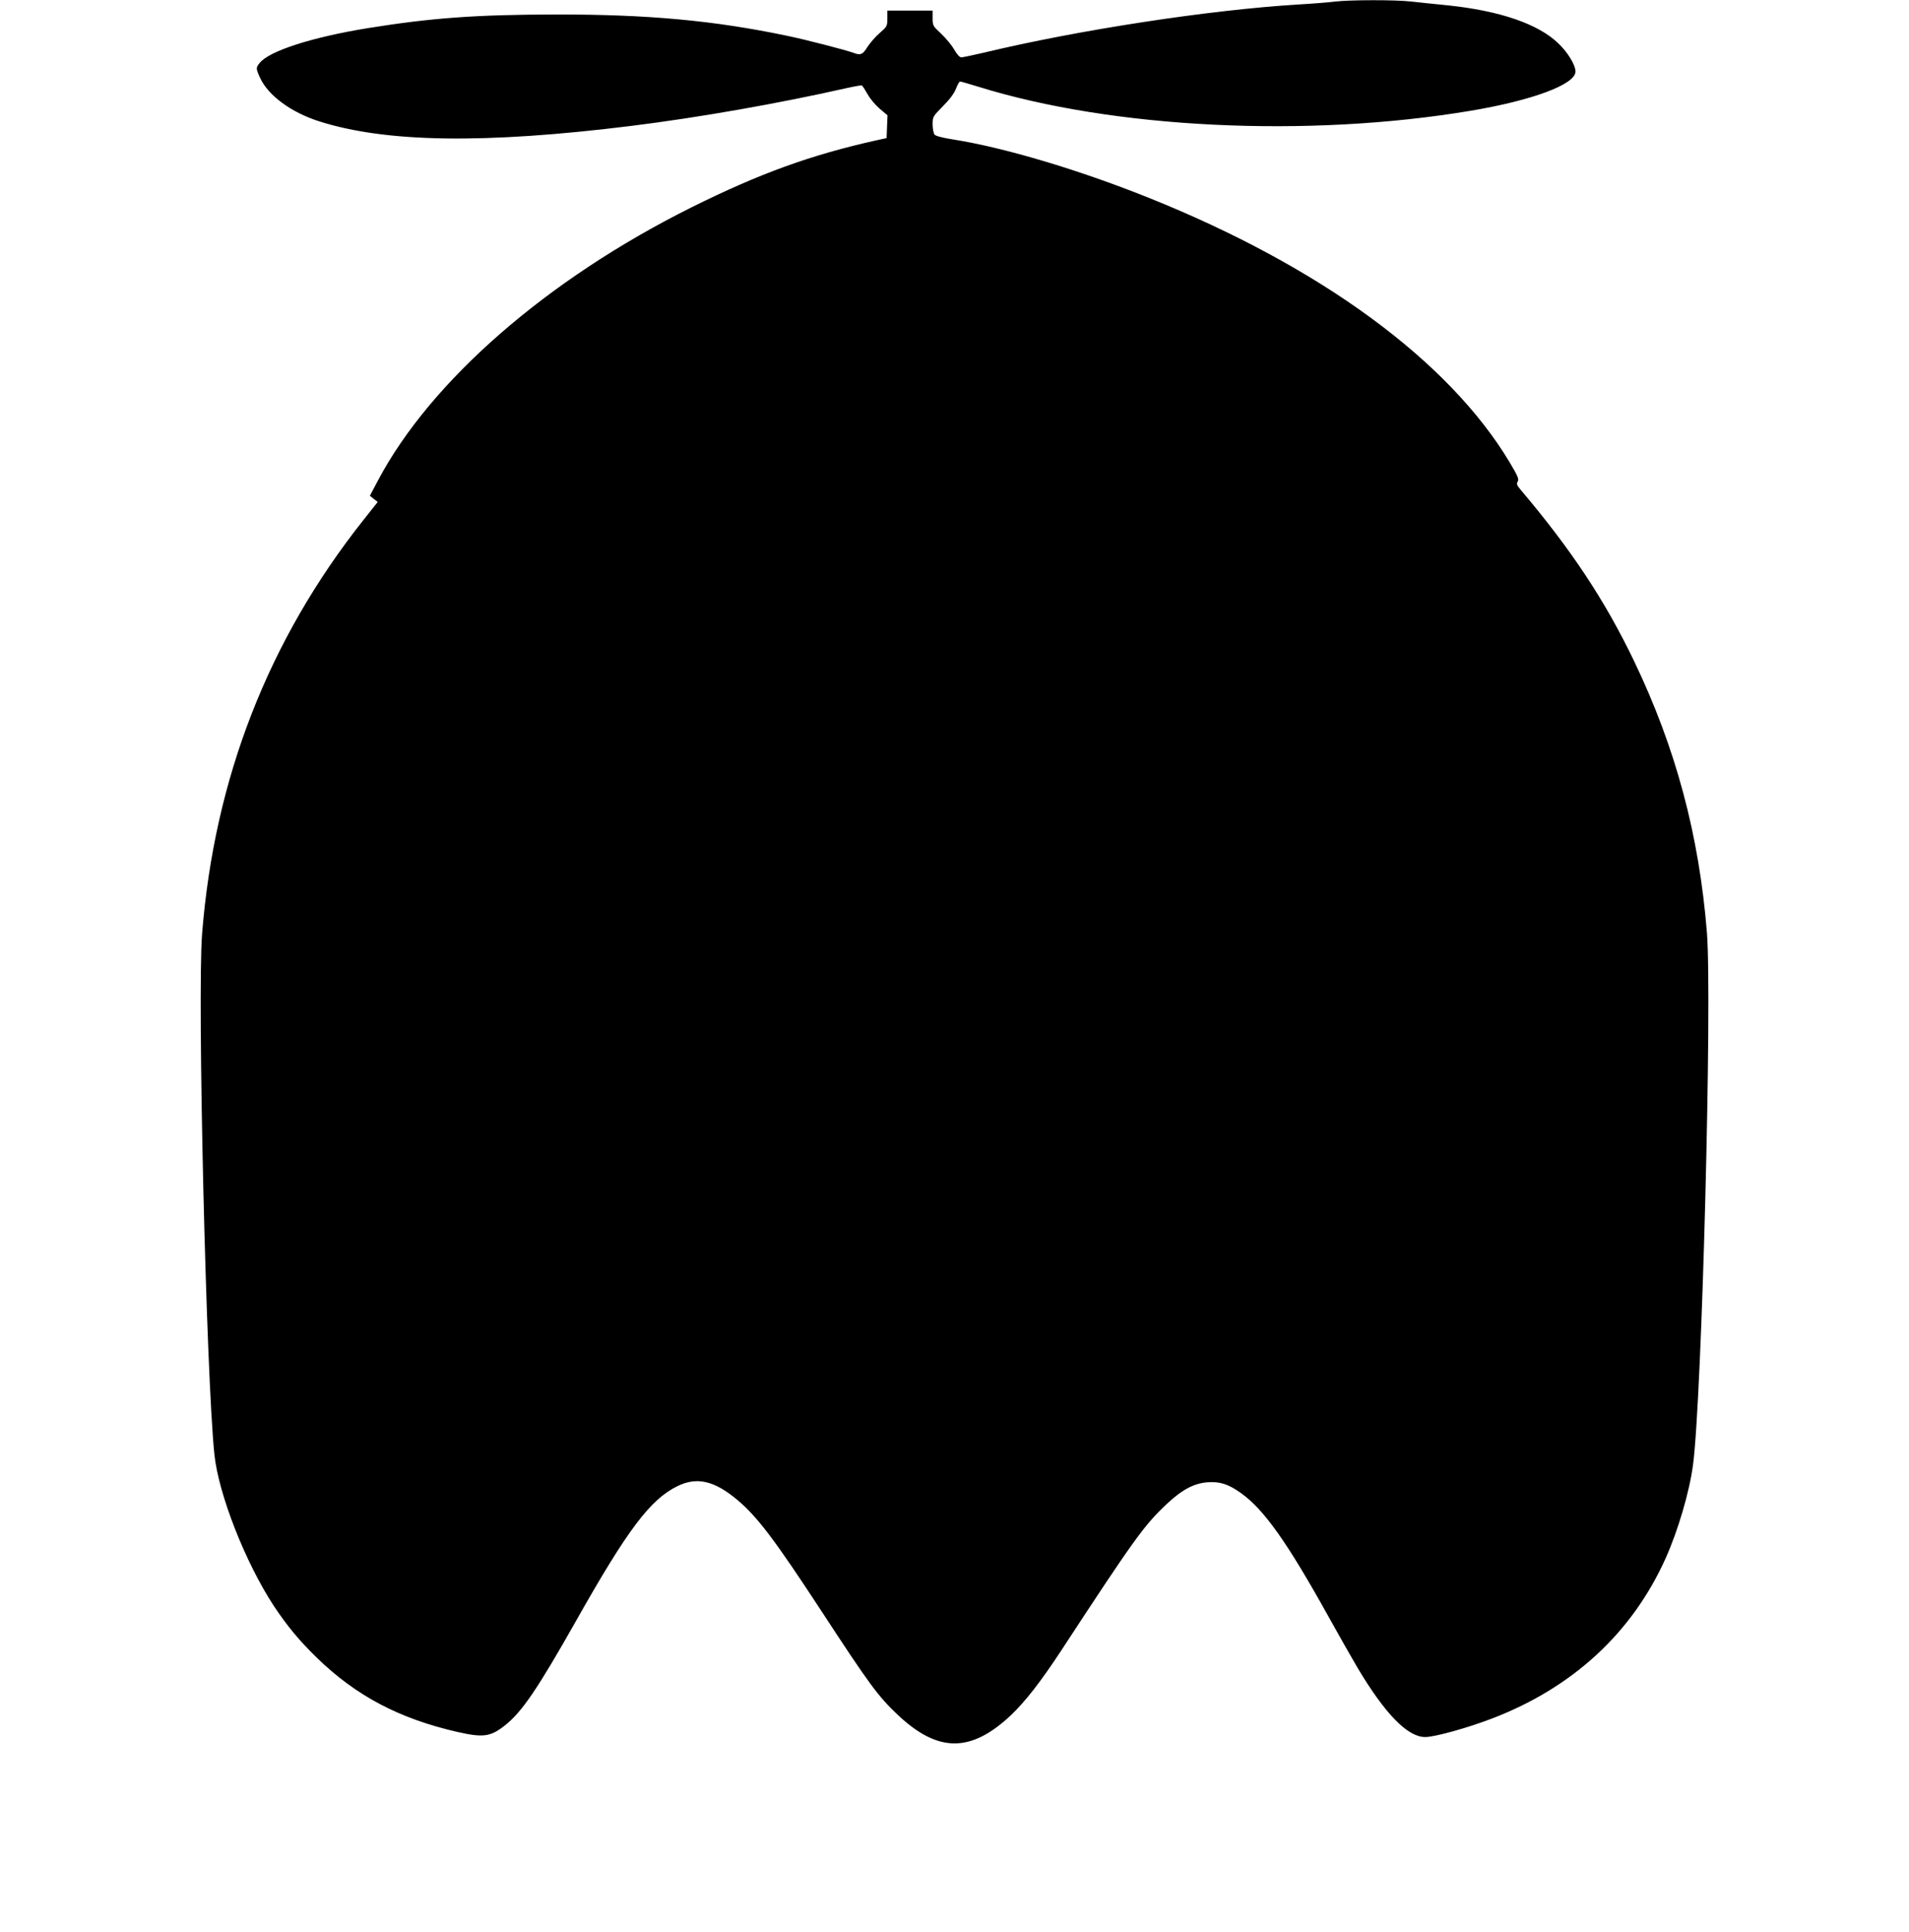 <?xml version="1.0" standalone="no"?>
<!DOCTYPE svg PUBLIC "-//W3C//DTD SVG 20010904//EN"
 "http://www.w3.org/TR/2001/REC-SVG-20010904/DTD/svg10.dtd">
<svg version="1.0" xmlns="http://www.w3.org/2000/svg"
 width="1265pt" height="1280pt" viewBox="0 0 1265 1280"
 preserveAspectRatio="xMidYMid meet">
<g transform="translate(0,1280) scale(0.1,-0.1)"
fill="#000000" stroke="none">
<path d="M8850 12790 c-36 -5 -148 -14 -250 -20 -589 -36 -1457 -169 -2085
-320 -70 -16 -135 -30 -145 -30 -11 0 -29 20 -48 53 -16 28 -55 75 -86 104
-54 50 -56 54 -56 103 l0 50 -150 0 -150 0 0 -52 c0 -51 -2 -54 -51 -97 -28
-24 -64 -66 -81 -92 -31 -51 -46 -57 -93 -39 -48 18 -318 88 -440 113 -482
101 -921 142 -1535 141 -519 -1 -818 -22 -1240 -90 -371 -60 -658 -152 -720
-232 -25 -31 -25 -36 5 -101 54 -115 205 -226 390 -285 443 -141 1095 -151
2070 -30 450 56 971 148 1415 248 58 13 108 22 111 20 4 -2 21 -28 38 -58 16
-30 53 -73 81 -97 l51 -43 -3 -75 -3 -76 -60 -13 c-442 -98 -783 -222 -1237
-448 -953 -476 -1723 -1147 -2073 -1807 l-54 -102 26 -21 26 -20 -95 -120
c-630 -795 -988 -1713 -1069 -2744 -32 -415 27 -2931 82 -3450 28 -263 205
-713 392 -999 89 -134 168 -230 288 -347 260 -252 545 -402 929 -490 172 -39
220 -33 317 44 112 89 215 240 472 695 341 604 490 801 669 889 129 64 246 37
397 -90 134 -112 251 -268 558 -737 319 -488 375 -564 507 -689 265 -249 481
-251 745 -5 96 90 202 226 341 438 475 726 545 823 689 959 105 100 185 143
276 150 84 6 139 -12 223 -72 152 -109 303 -321 581 -821 70 -126 157 -279
193 -340 182 -304 330 -455 446 -455 63 0 279 60 441 122 537 205 931 569
1153 1064 83 186 158 442 181 619 59 448 127 3077 92 3525 -52 648 -207 1225
-482 1798 -193 402 -416 739 -751 1135 -27 32 -30 41 -21 56 10 16 1 36 -53
127 -404 675 -1257 1299 -2396 1755 -462 185 -956 332 -1293 385 -70 11 -115
23 -122 32 -7 9 -13 39 -13 68 0 50 2 53 68 120 45 45 75 85 87 117 10 26 22
47 27 47 6 0 60 -16 122 -35 892 -277 2179 -340 3261 -159 411 69 695 175 695
260 0 43 -51 127 -113 186 -133 129 -388 217 -737 253 -80 8 -188 19 -240 25
-108 12 -403 11 -500 0z"/>
</g>
</svg>
